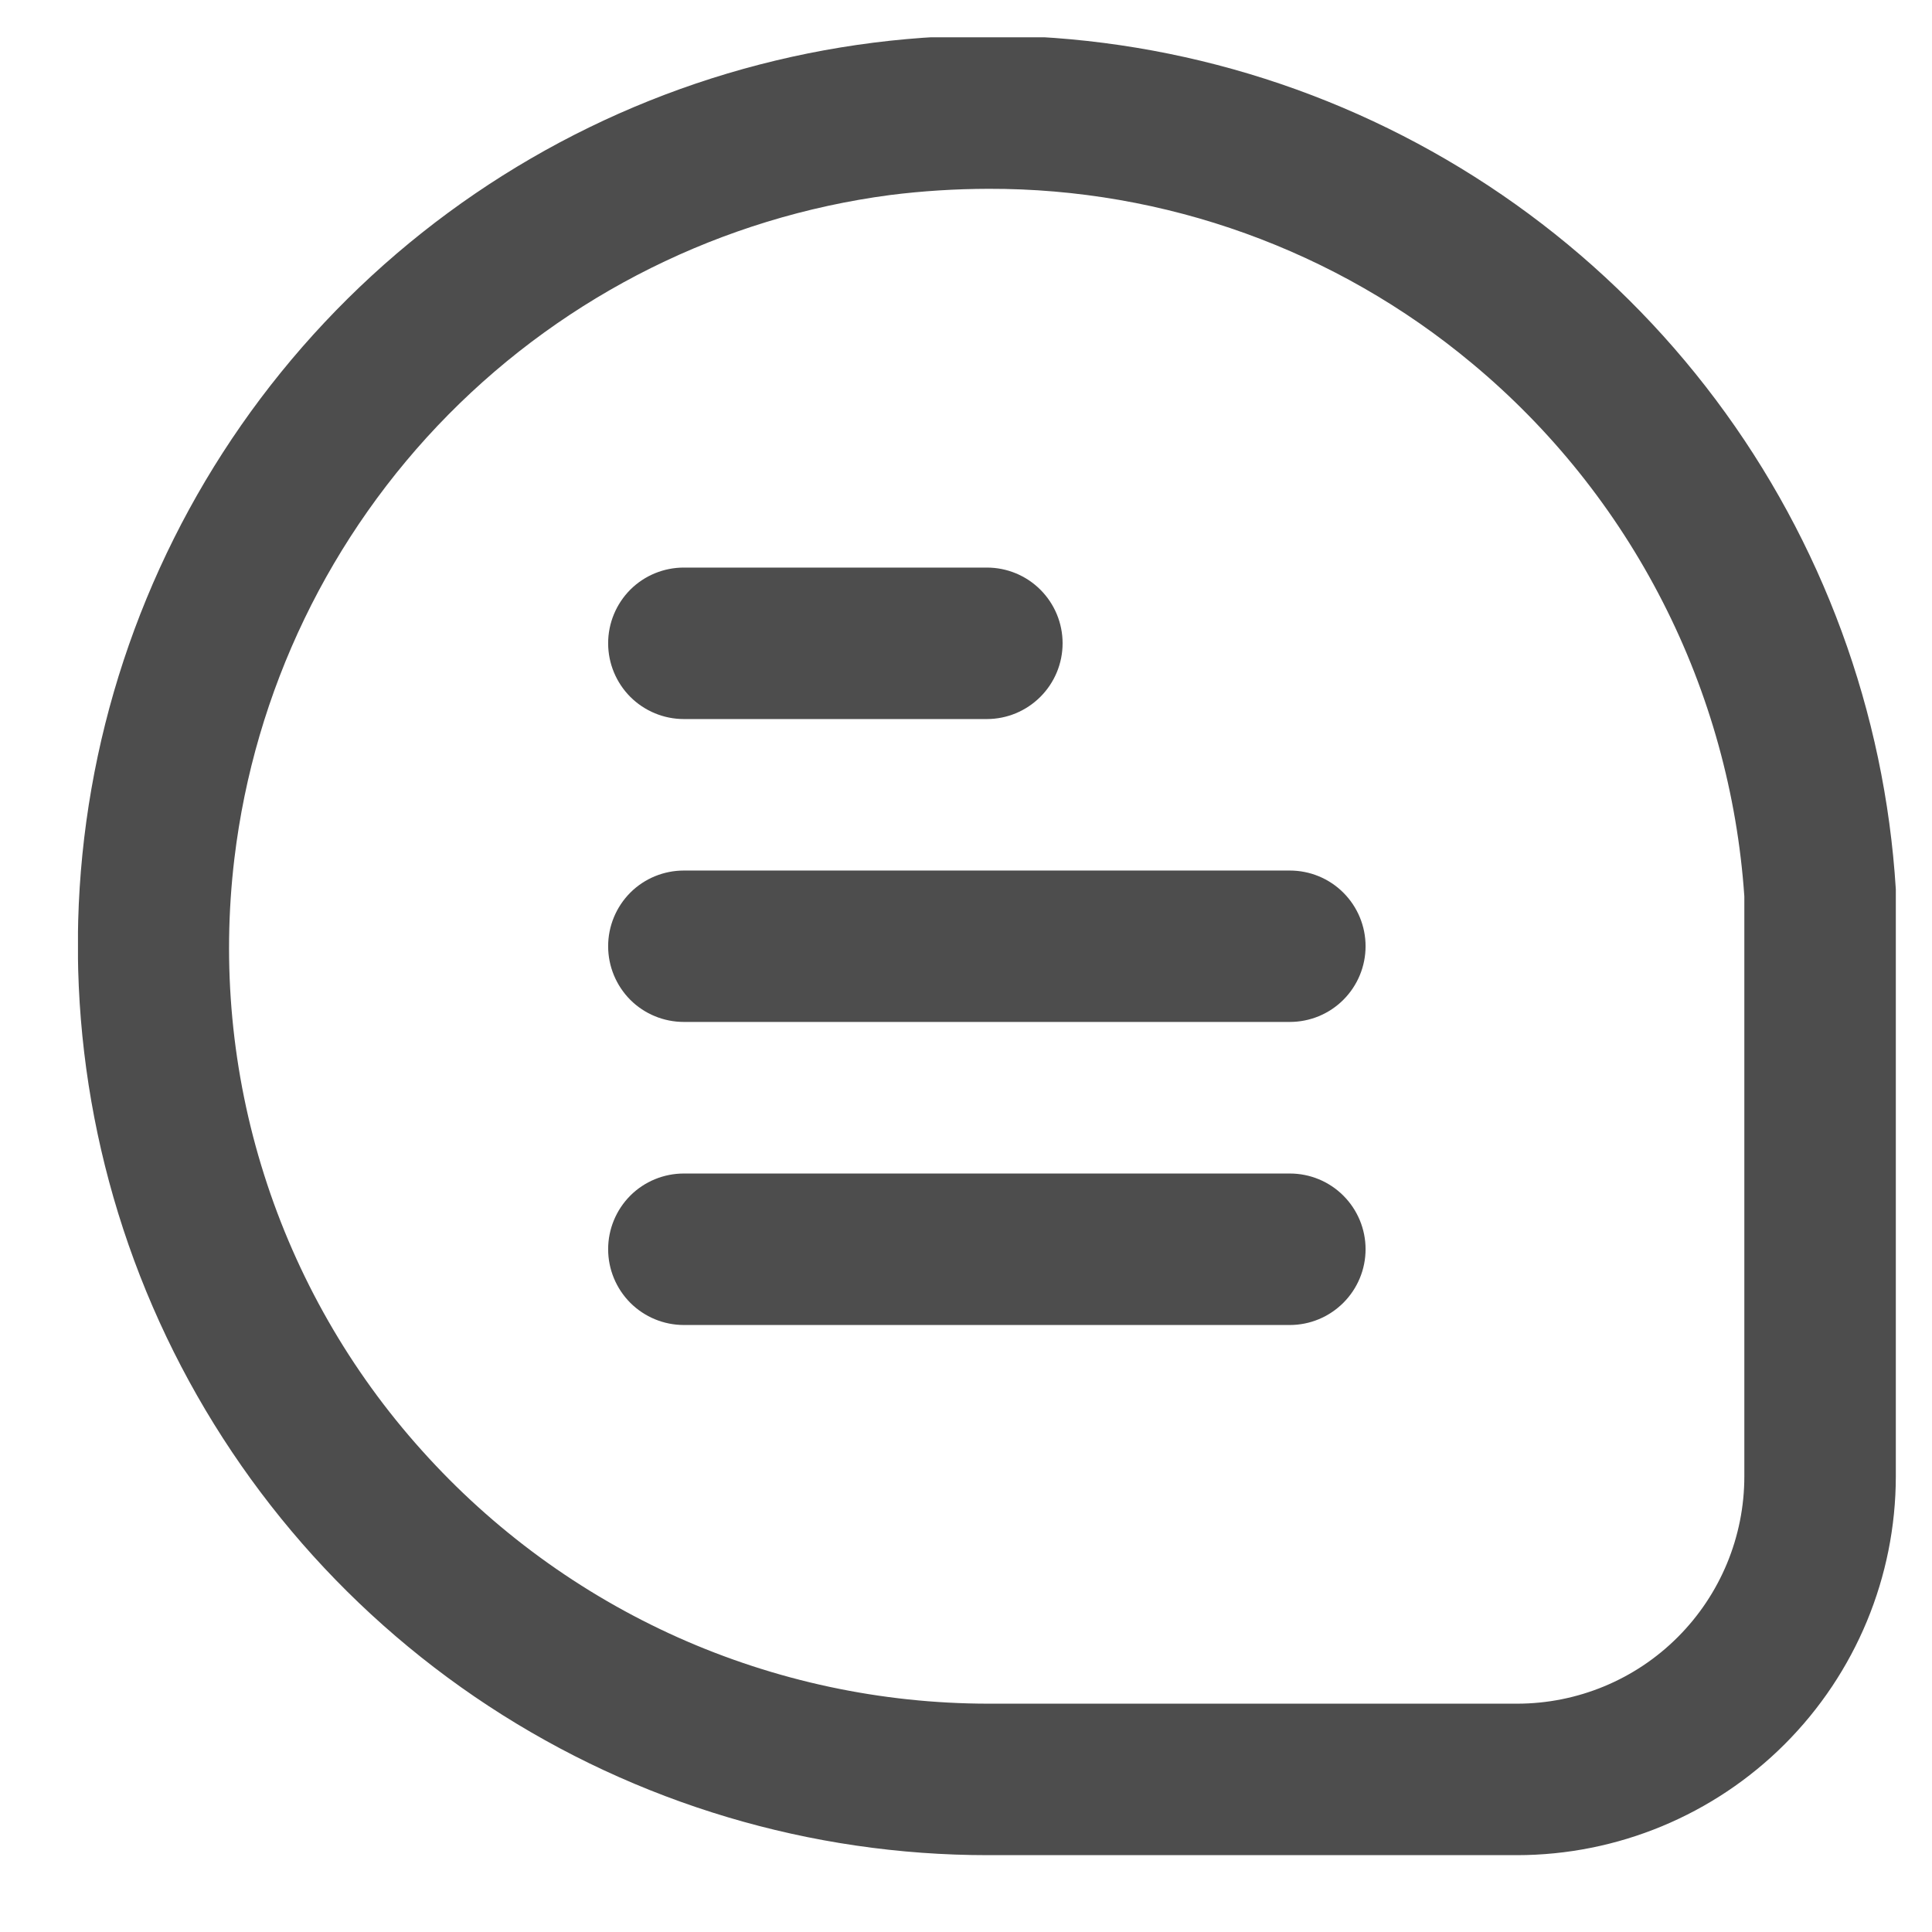 <svg width="22" height="22" viewBox="0 0 22 22" fill="none" xmlns="http://www.w3.org/2000/svg">
<g clip-path="url(#clip0_400_245)">
<path d="M21.588 10.126C21.463 8.107 20.75 6.17 19.538 4.552C18.325 2.933 16.665 1.706 14.763 1.019C12.861 0.333 10.8 0.218 8.834 0.689C6.867 1.16 5.081 2.197 3.697 3.67C2.312 5.144 1.389 6.991 1.041 8.982C0.693 10.974 0.936 13.025 1.739 14.88C2.543 16.736 3.871 18.316 5.562 19.426C7.252 20.535 9.23 21.126 11.252 21.125H17.275C18.419 21.124 19.515 20.669 20.323 19.861C21.132 19.052 21.587 17.956 21.588 16.813V10.126ZM19.863 16.813C19.863 17.499 19.59 18.157 19.105 18.642C18.62 19.128 17.961 19.4 17.275 19.4H11.252C10.035 19.399 8.832 19.142 7.721 18.646C6.61 18.149 5.616 17.423 4.804 16.517C3.989 15.611 3.376 14.54 3.008 13.378C2.639 12.216 2.524 10.988 2.669 9.777C2.898 7.868 3.756 6.088 5.107 4.72C6.459 3.352 8.228 2.473 10.135 2.221C10.507 2.174 10.881 2.151 11.256 2.15C13.266 2.145 15.214 2.847 16.758 4.134C17.66 4.883 18.4 5.808 18.933 6.852C19.467 7.896 19.783 9.038 19.863 10.207V16.813Z" fill="#4D4D4D"/>
<path d="M7.787 8.188H11.237C11.466 8.188 11.685 8.097 11.847 7.935C12.009 7.773 12.1 7.554 12.1 7.325C12.1 7.096 12.009 6.877 11.847 6.715C11.685 6.553 11.466 6.463 11.237 6.463H7.787C7.559 6.463 7.339 6.553 7.177 6.715C7.016 6.877 6.925 7.096 6.925 7.325C6.925 7.554 7.016 7.773 7.177 7.935C7.339 8.097 7.559 8.188 7.787 8.188Z" fill="#4D4D4D"/>
<path d="M14.687 9.913H7.787C7.559 9.913 7.339 10.003 7.177 10.165C7.016 10.327 6.925 10.546 6.925 10.775C6.925 11.004 7.016 11.223 7.177 11.385C7.339 11.547 7.559 11.637 7.787 11.637H14.687C14.916 11.637 15.135 11.547 15.297 11.385C15.459 11.223 15.55 11.004 15.55 10.775C15.55 10.546 15.459 10.327 15.297 10.165C15.135 10.003 14.916 9.913 14.687 9.913Z" fill="#4D4D4D"/>
<path d="M14.687 13.363H7.787C7.559 13.363 7.339 13.453 7.177 13.615C7.016 13.777 6.925 13.996 6.925 14.225C6.925 14.454 7.016 14.673 7.177 14.835C7.339 14.997 7.559 15.088 7.787 15.088H14.687C14.916 15.088 15.135 14.997 15.297 14.835C15.459 14.673 15.55 14.454 15.55 14.225C15.55 13.996 15.459 13.777 15.297 13.615C15.135 13.453 14.916 13.363 14.687 13.363Z" fill="#4D4D4D"/>
</g>
<defs>
<clipPath id="clip0_400_245">
<rect width="20.7" height="20.7" fill="white" transform="translate(0.888 0.425)"/>
</clipPath>
</defs>
</svg>
